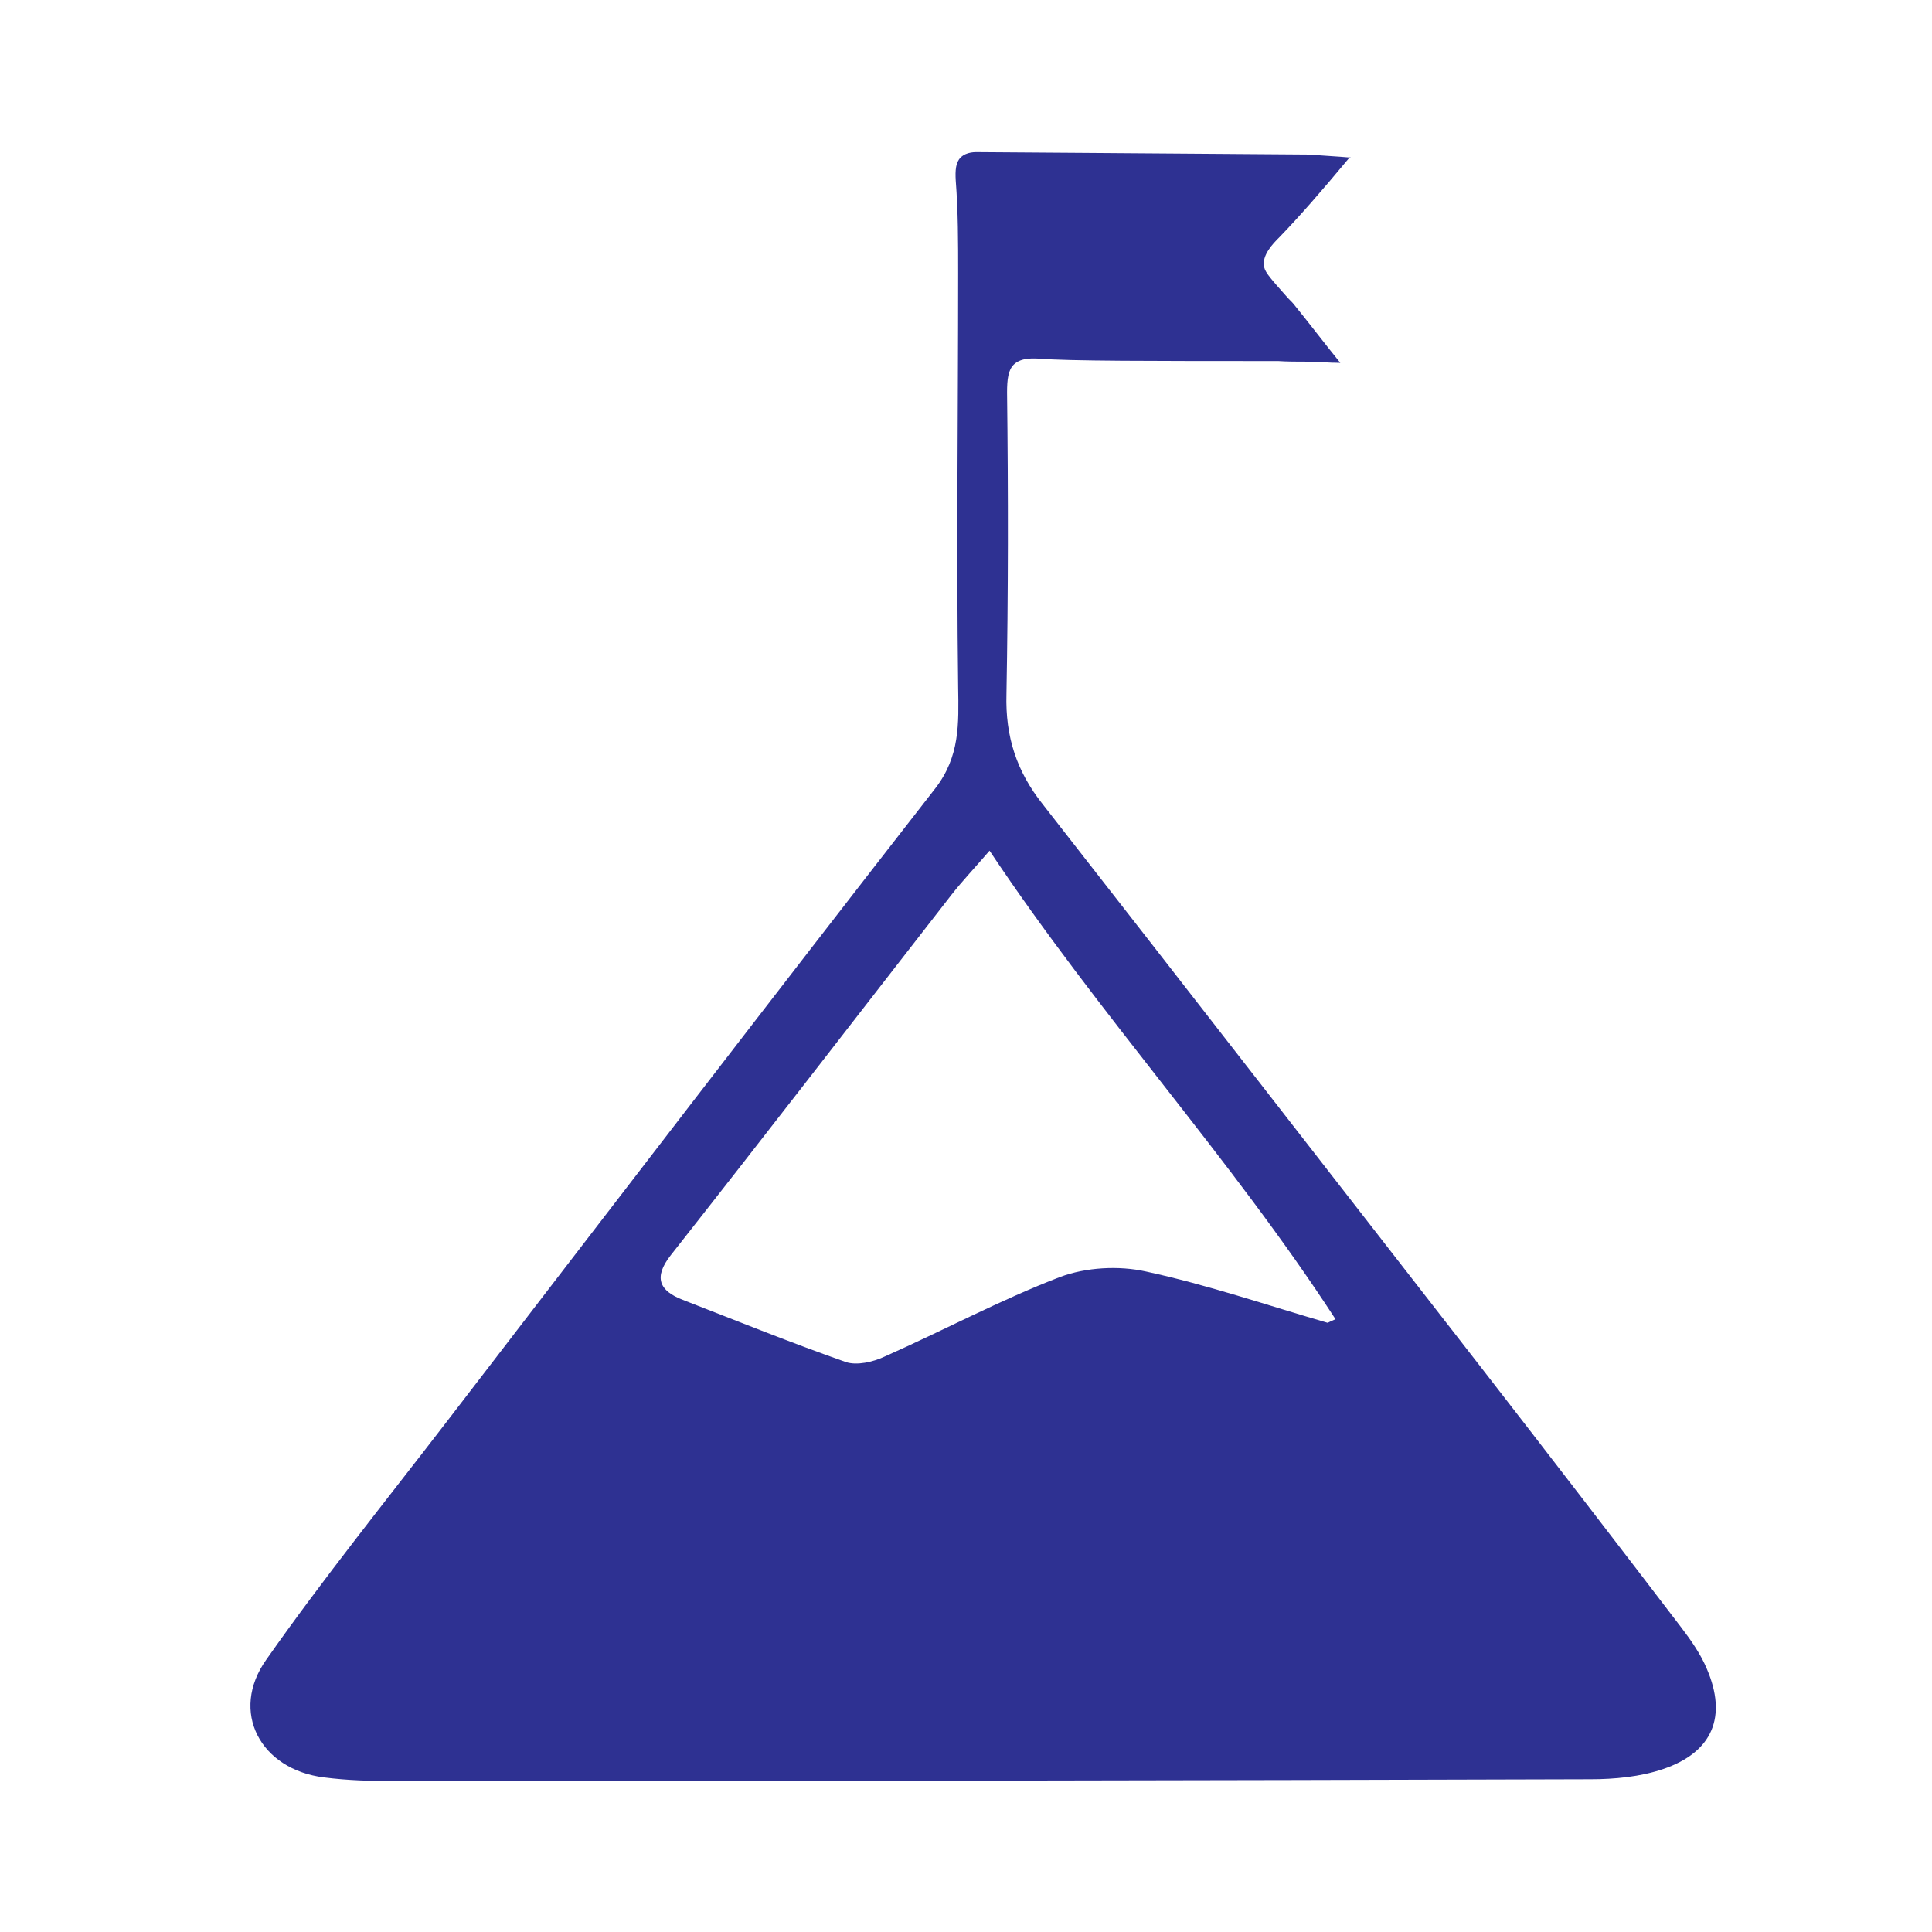 <svg xmlns="http://www.w3.org/2000/svg" id="Layer_1" data-name="Layer 1" viewBox="0 0 32 32"><defs><style>      .cls-1 {        fill: #2e3192;      }    </style></defs><path class="cls-1" d="m22.36,2.6c-.49.59-.86,1.01-1.17,1.33-.1.1-.3.3-.25.5.02.09.13.21.36.47.05.06.1.1.13.14.26.32.51.65.77.97-.19,0-.38-.02-.58-.02-.15,0-.3,0-.45-.01-2.06,0-3.51,0-3.95-.04-.07,0-.3-.03-.43.1-.09.09-.11.24-.11.46.02,1.67.02,3.33-.01,5-.02.7.17,1.28.6,1.82,2.43,3.11,4.85,6.23,7.27,9.34,1.11,1.43,2.21,2.86,3.31,4.3.16.21.32.44.42.68.34.79.1,1.38-.72,1.66-.38.13-.81.17-1.21.17-6.6.02-13.2.03-19.8.03-.39,0-.78-.01-1.17-.06-1.06-.13-1.57-1.09-.96-1.95.94-1.34,1.98-2.63,2.98-3.93,2.69-3.5,5.38-7.01,8.1-10.5.41-.53.39-1.07.38-1.68-.03-2.28,0-4.57,0-6.85,0-.51,0-1.03-.04-1.54-.01-.17,0-.3.08-.38.1-.1.25-.09.3-.09.33,0,2.5.02,5.49.04.22.02.45.03.67.05Zm-.39,19.32s.1-.05.15-.07c-1.74-2.68-3.92-5.04-5.73-7.76-.24.28-.45.5-.63.73-1.55,1.99-3.09,3.99-4.65,5.97-.29.37-.19.59.2.74.9.35,1.79.71,2.7,1.03.18.06.45,0,.64-.09.97-.43,1.92-.94,2.91-1.32.43-.16.97-.19,1.42-.09,1.02.22,2.01.56,3.01.85Z"></path></svg>